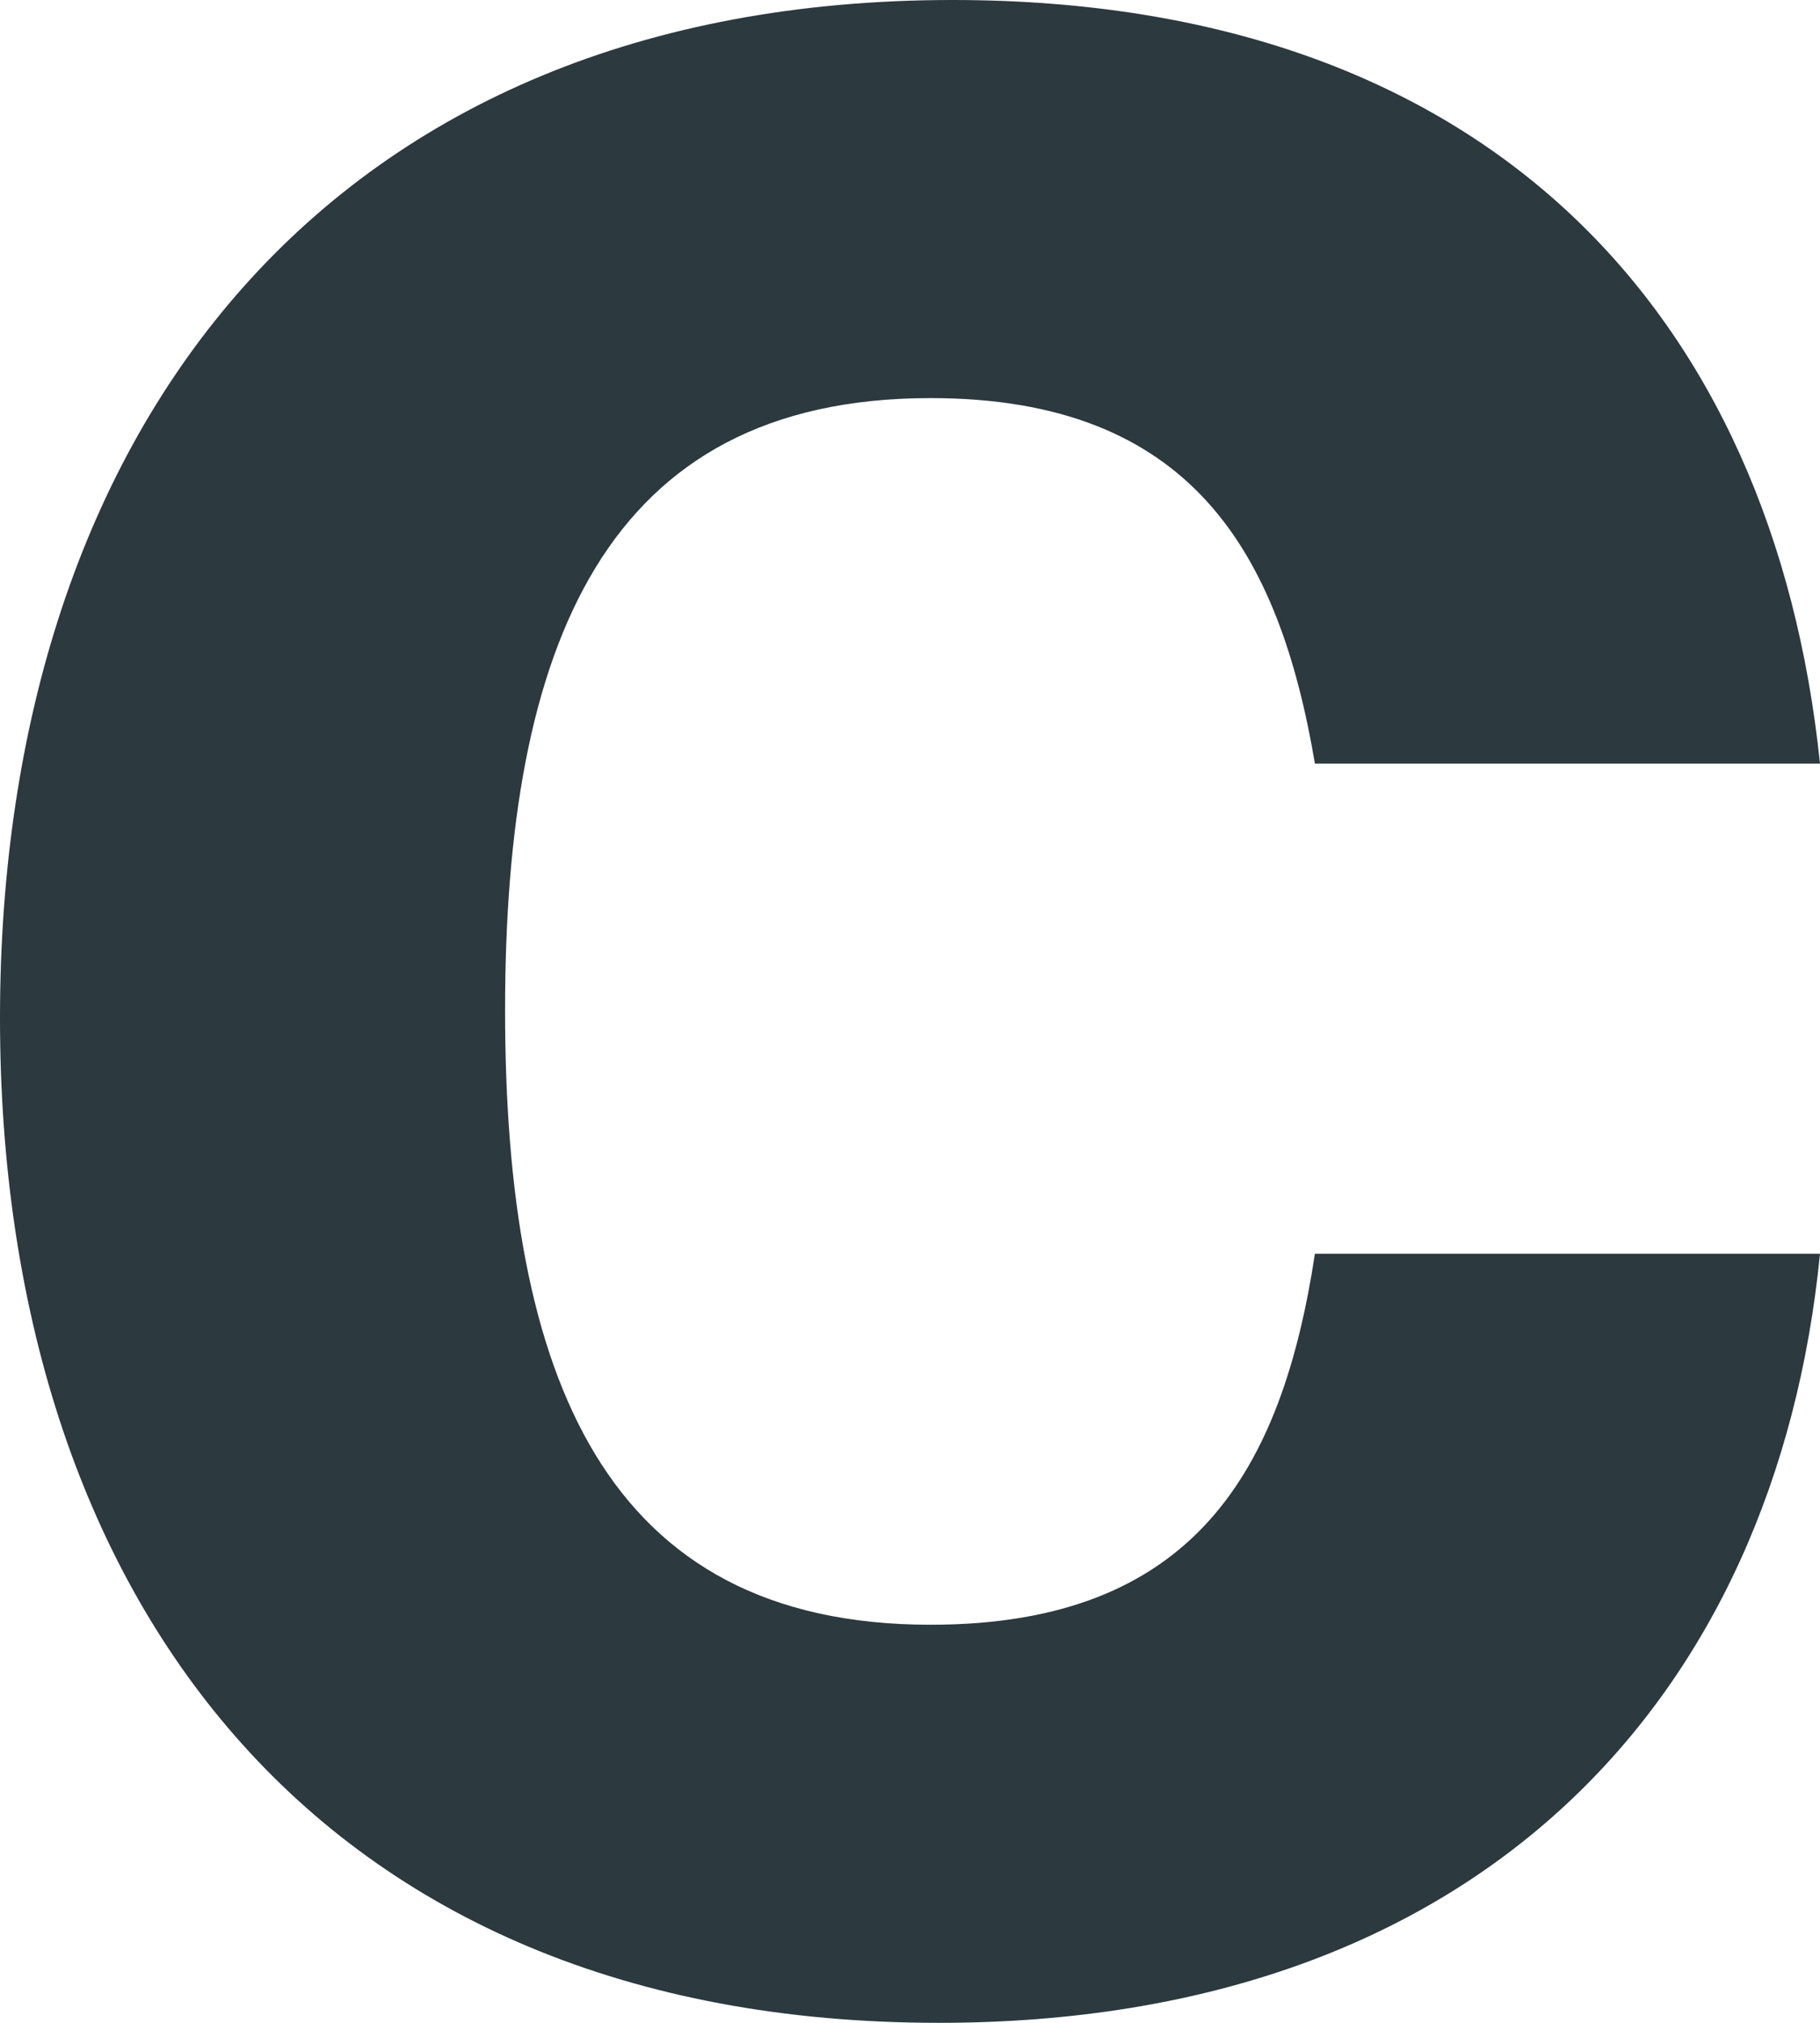<svg width="27" height="30" viewBox="0 0 27 30" fill="none" xmlns="http://www.w3.org/2000/svg">
<path d="M13.928 30C4.683 30 0 23.655 0 15.1C0 6.305 4.928 0 14.131 0C22.072 0 26.308 4.659 27 11.325H19.507C18.977 8.193 17.674 5.904 13.805 5.904C8.959 5.904 7.493 9.598 7.493 14.98C7.493 20.402 8.959 24.096 13.805 24.096C17.715 24.096 19.018 21.807 19.507 18.594H27C26.348 25.181 21.95 30 13.928 30Z" fill="#2C393F"/>
</svg>
